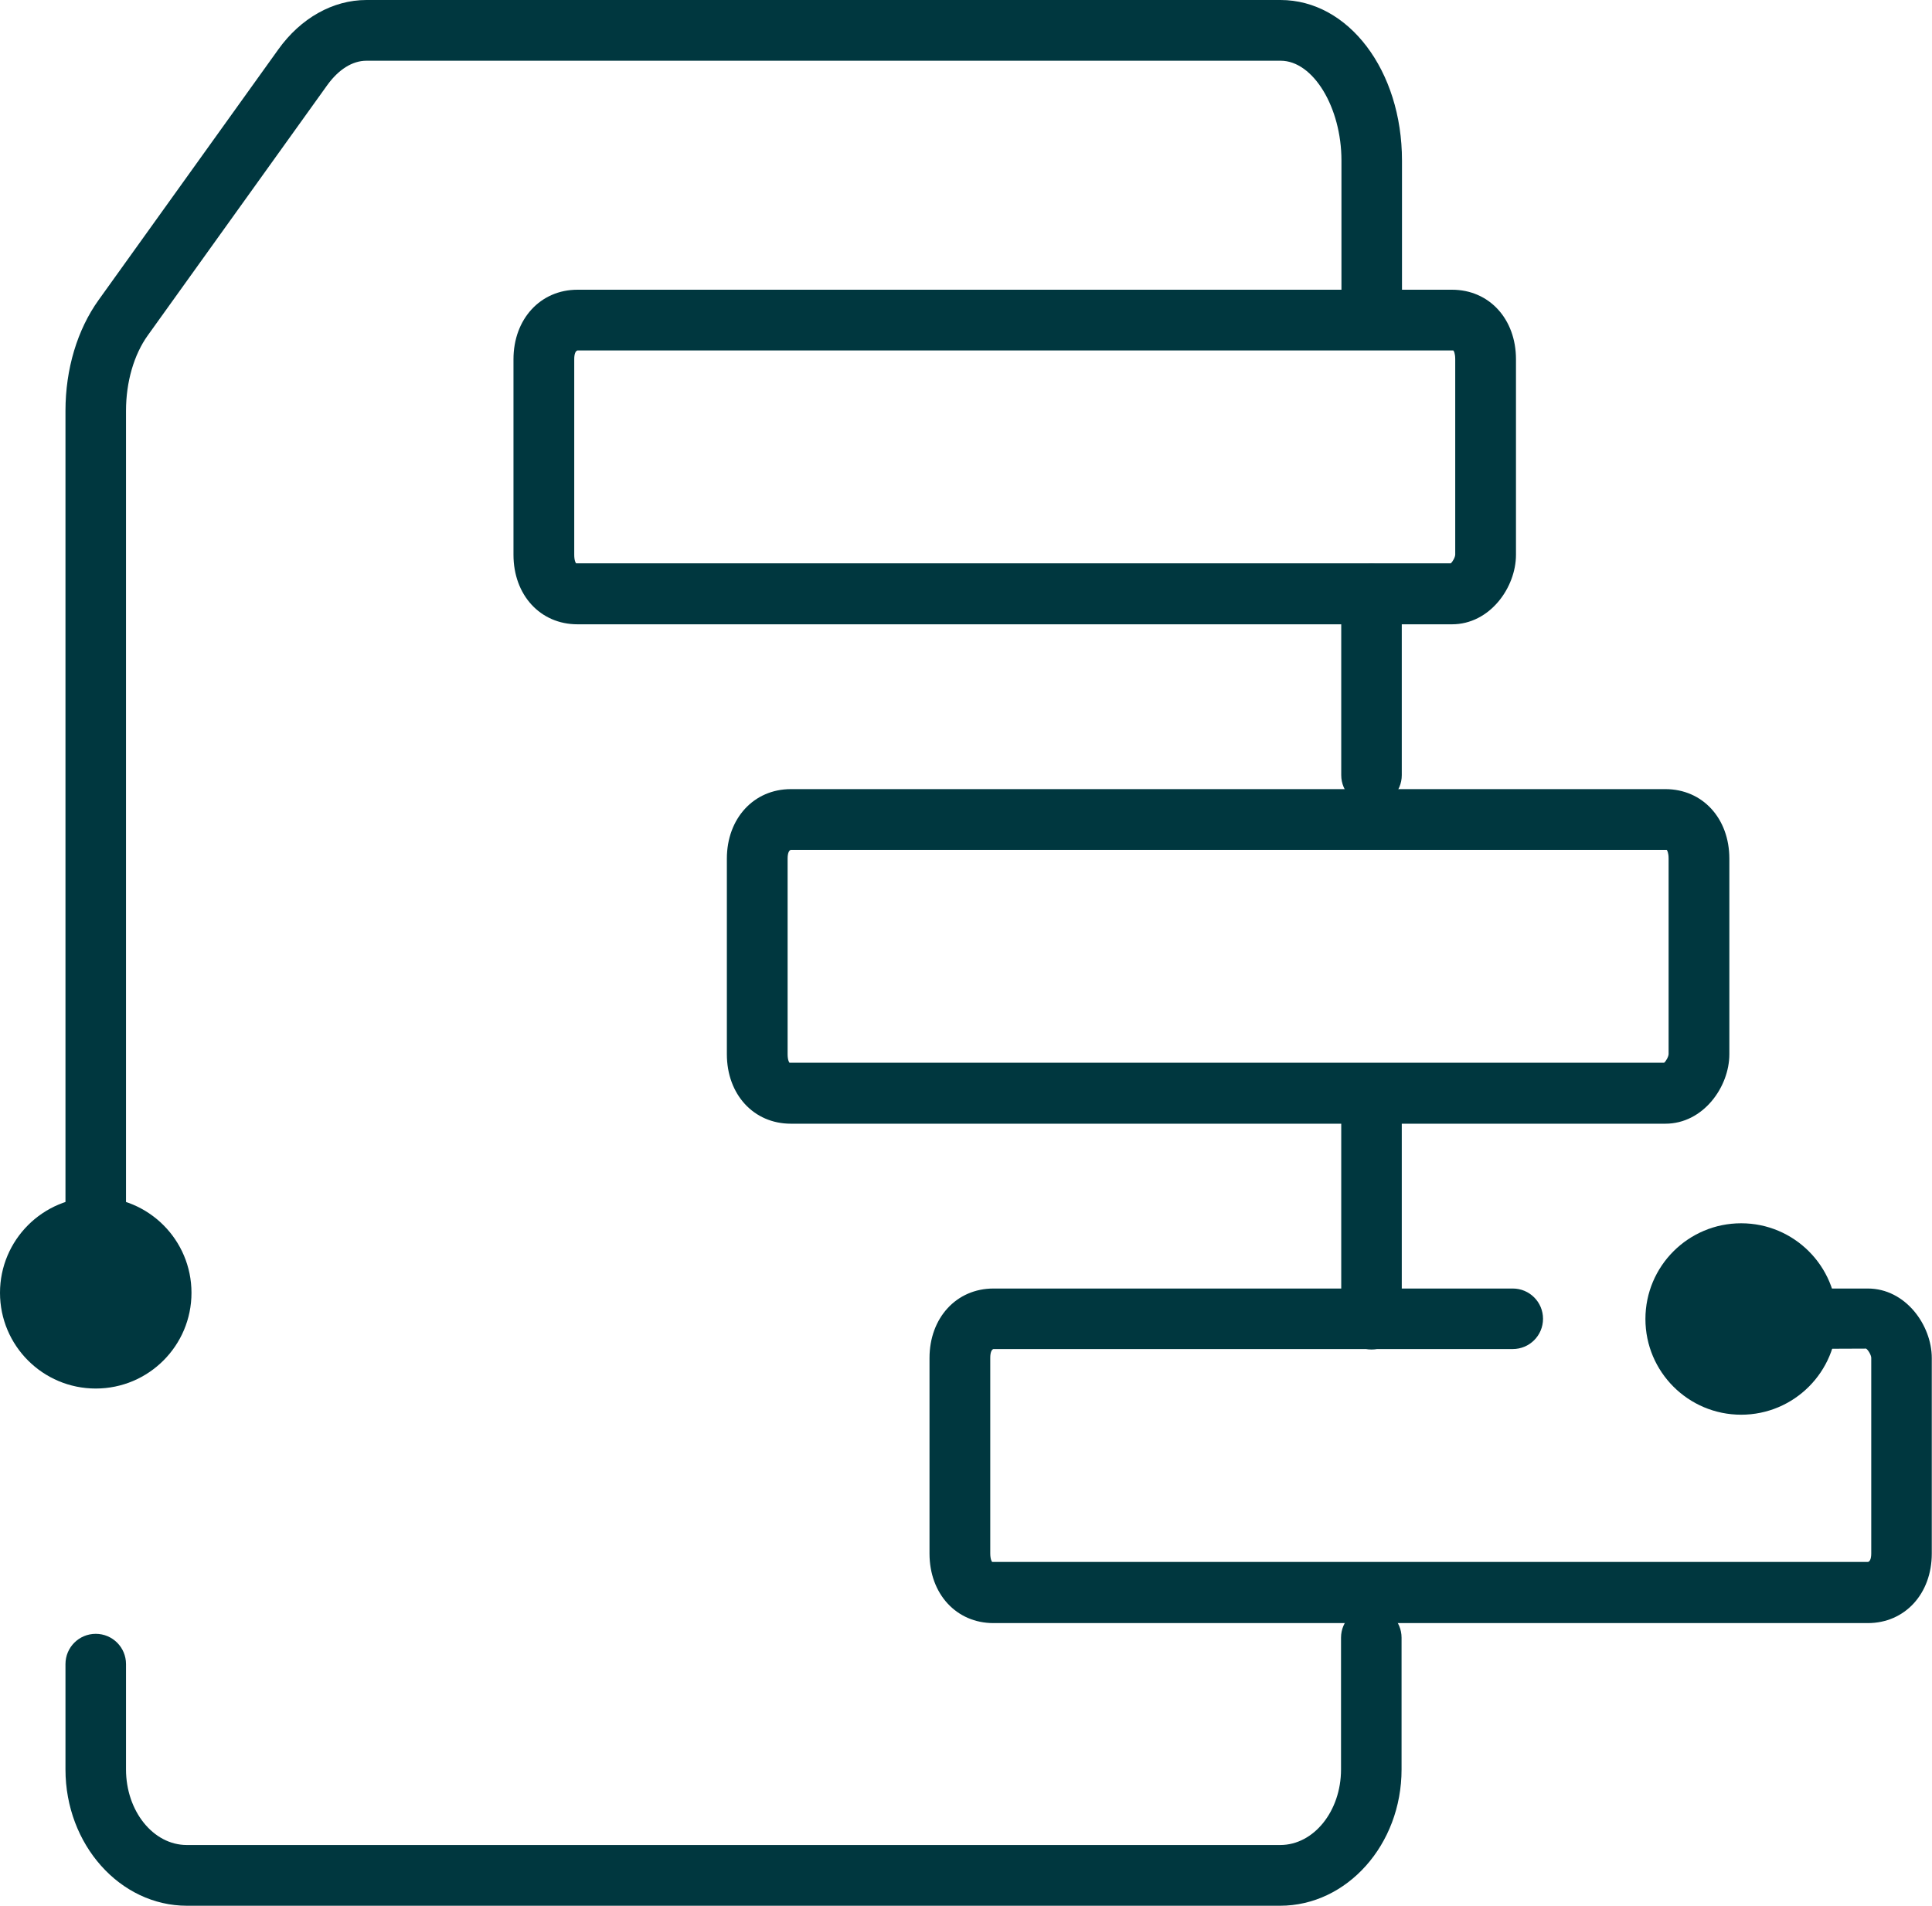 <?xml version="1.0" encoding="UTF-8"?>
<svg xmlns="http://www.w3.org/2000/svg" id="ICONS" viewBox="0 0 90 88.8">
  <defs>
    <style>.cls-1{fill:#00373f;}</style>
  </defs>
  <circle class="cls-1" cx="4.46" cy="60.24" r="4.46"></circle>
  <circle class="cls-1" cx="81.11" cy="61.46" r="4.46"></circle>
  <path class="cls-1" d="m59.65,88.8H8.71c-3.12,0-5.66-2.85-5.66-6.35v-4.91c0-.78.63-1.41,1.41-1.41s1.41.63,1.41,1.41v4.91c0,1.94,1.27,3.52,2.83,3.52h50.94c1.56,0,2.83-1.58,2.83-3.52v-6.14c0-.78.63-1.41,1.41-1.41s1.41.63,1.41,1.41v6.14c0,3.5-2.54,6.35-5.66,6.35Z"></path>
  <path class="cls-1" d="m63.89,62.88c-.78,0-1.41-.63-1.41-1.41v-10.51c0-.78.63-1.41,1.41-1.41s1.41.63,1.41,1.41v10.51c0,.78-.63,1.41-1.41,1.41Z"></path>
  <path class="cls-1" d="m63.89,37.53c-.78,0-1.41-.63-1.41-1.41v-8.44c0-.78.63-1.41,1.41-1.41s1.41.63,1.41,1.41v8.44c0,.78-.63,1.41-1.41,1.41Z"></path>
  <path class="cls-1" d="m4.46,59.71c-.78,0-1.41-.63-1.41-1.41V19.14c0-1.94.55-3.78,1.55-5.17L12.96,2.31c1.05-1.47,2.55-2.31,4.11-2.31h42.58c3.17,0,5.66,3.29,5.66,7.48v6.83c0,.78-.63,1.41-1.41,1.41s-1.41-.63-1.41-1.41v-6.83c0-2.48-1.32-4.65-2.83-4.65H17.07c-.65,0-1.29.4-1.82,1.13L6.89,15.62c-.65.9-1.02,2.18-1.02,3.52v39.15c0,.78-.63,1.41-1.41,1.41Z"></path>
  <path class="cls-1" d="m67.64,29.09H26.9c-1.73,0-2.98-1.36-2.98-3.24v-9.11c0-1.87,1.25-3.24,2.98-3.24h40.74c1.73,0,2.98,1.36,2.98,3.24v9.11c0,1.53-1.22,3.24-2.98,3.24Zm-40.74-12.76c-.08.02-.15.14-.15.41v9.11c0,.27.07.39.09.4h40.74c.09-.07.21-.29.21-.41v-9.11c0-.27-.07-.39-.09-.4H26.9Z"></path>
  <path class="cls-1" d="m77.58,52.36h-40.74c-1.73,0-2.98-1.36-2.98-3.24v-9.11c0-1.87,1.25-3.24,2.98-3.24h40.74c1.73,0,2.98,1.36,2.98,3.24v9.11c0,1.53-1.22,3.24-2.98,3.24Zm-40.74-12.76c-.08.02-.15.14-.15.41v9.11c0,.27.07.39.09.4h40.74c.09-.07.21-.29.21-.41v-9.11c0-.27-.07-.39-.09-.4h-40.8Z"></path>
  <path class="cls-1" d="m87.02,75.63h-40.74c-1.73,0-2.98-1.36-2.98-3.24v-9.11c0-1.87,1.25-3.24,2.98-3.24h24.19c.78,0,1.41.63,1.41,1.41s-.63,1.41-1.41,1.41h-24.19c-.08.02-.15.14-.15.41v9.11c0,.27.07.39.09.4h40.8c.08-.02.15-.13.15-.4v-9.11c0-.12-.14-.37-.24-.43l-4.93.02c-.78,0-1.41-.63-1.41-1.41s.63-1.41,1.41-1.41h5.01c1.76,0,2.98,1.71,2.98,3.24v9.11c0,1.87-1.25,3.24-2.98,3.24Z"></path>
</svg>

